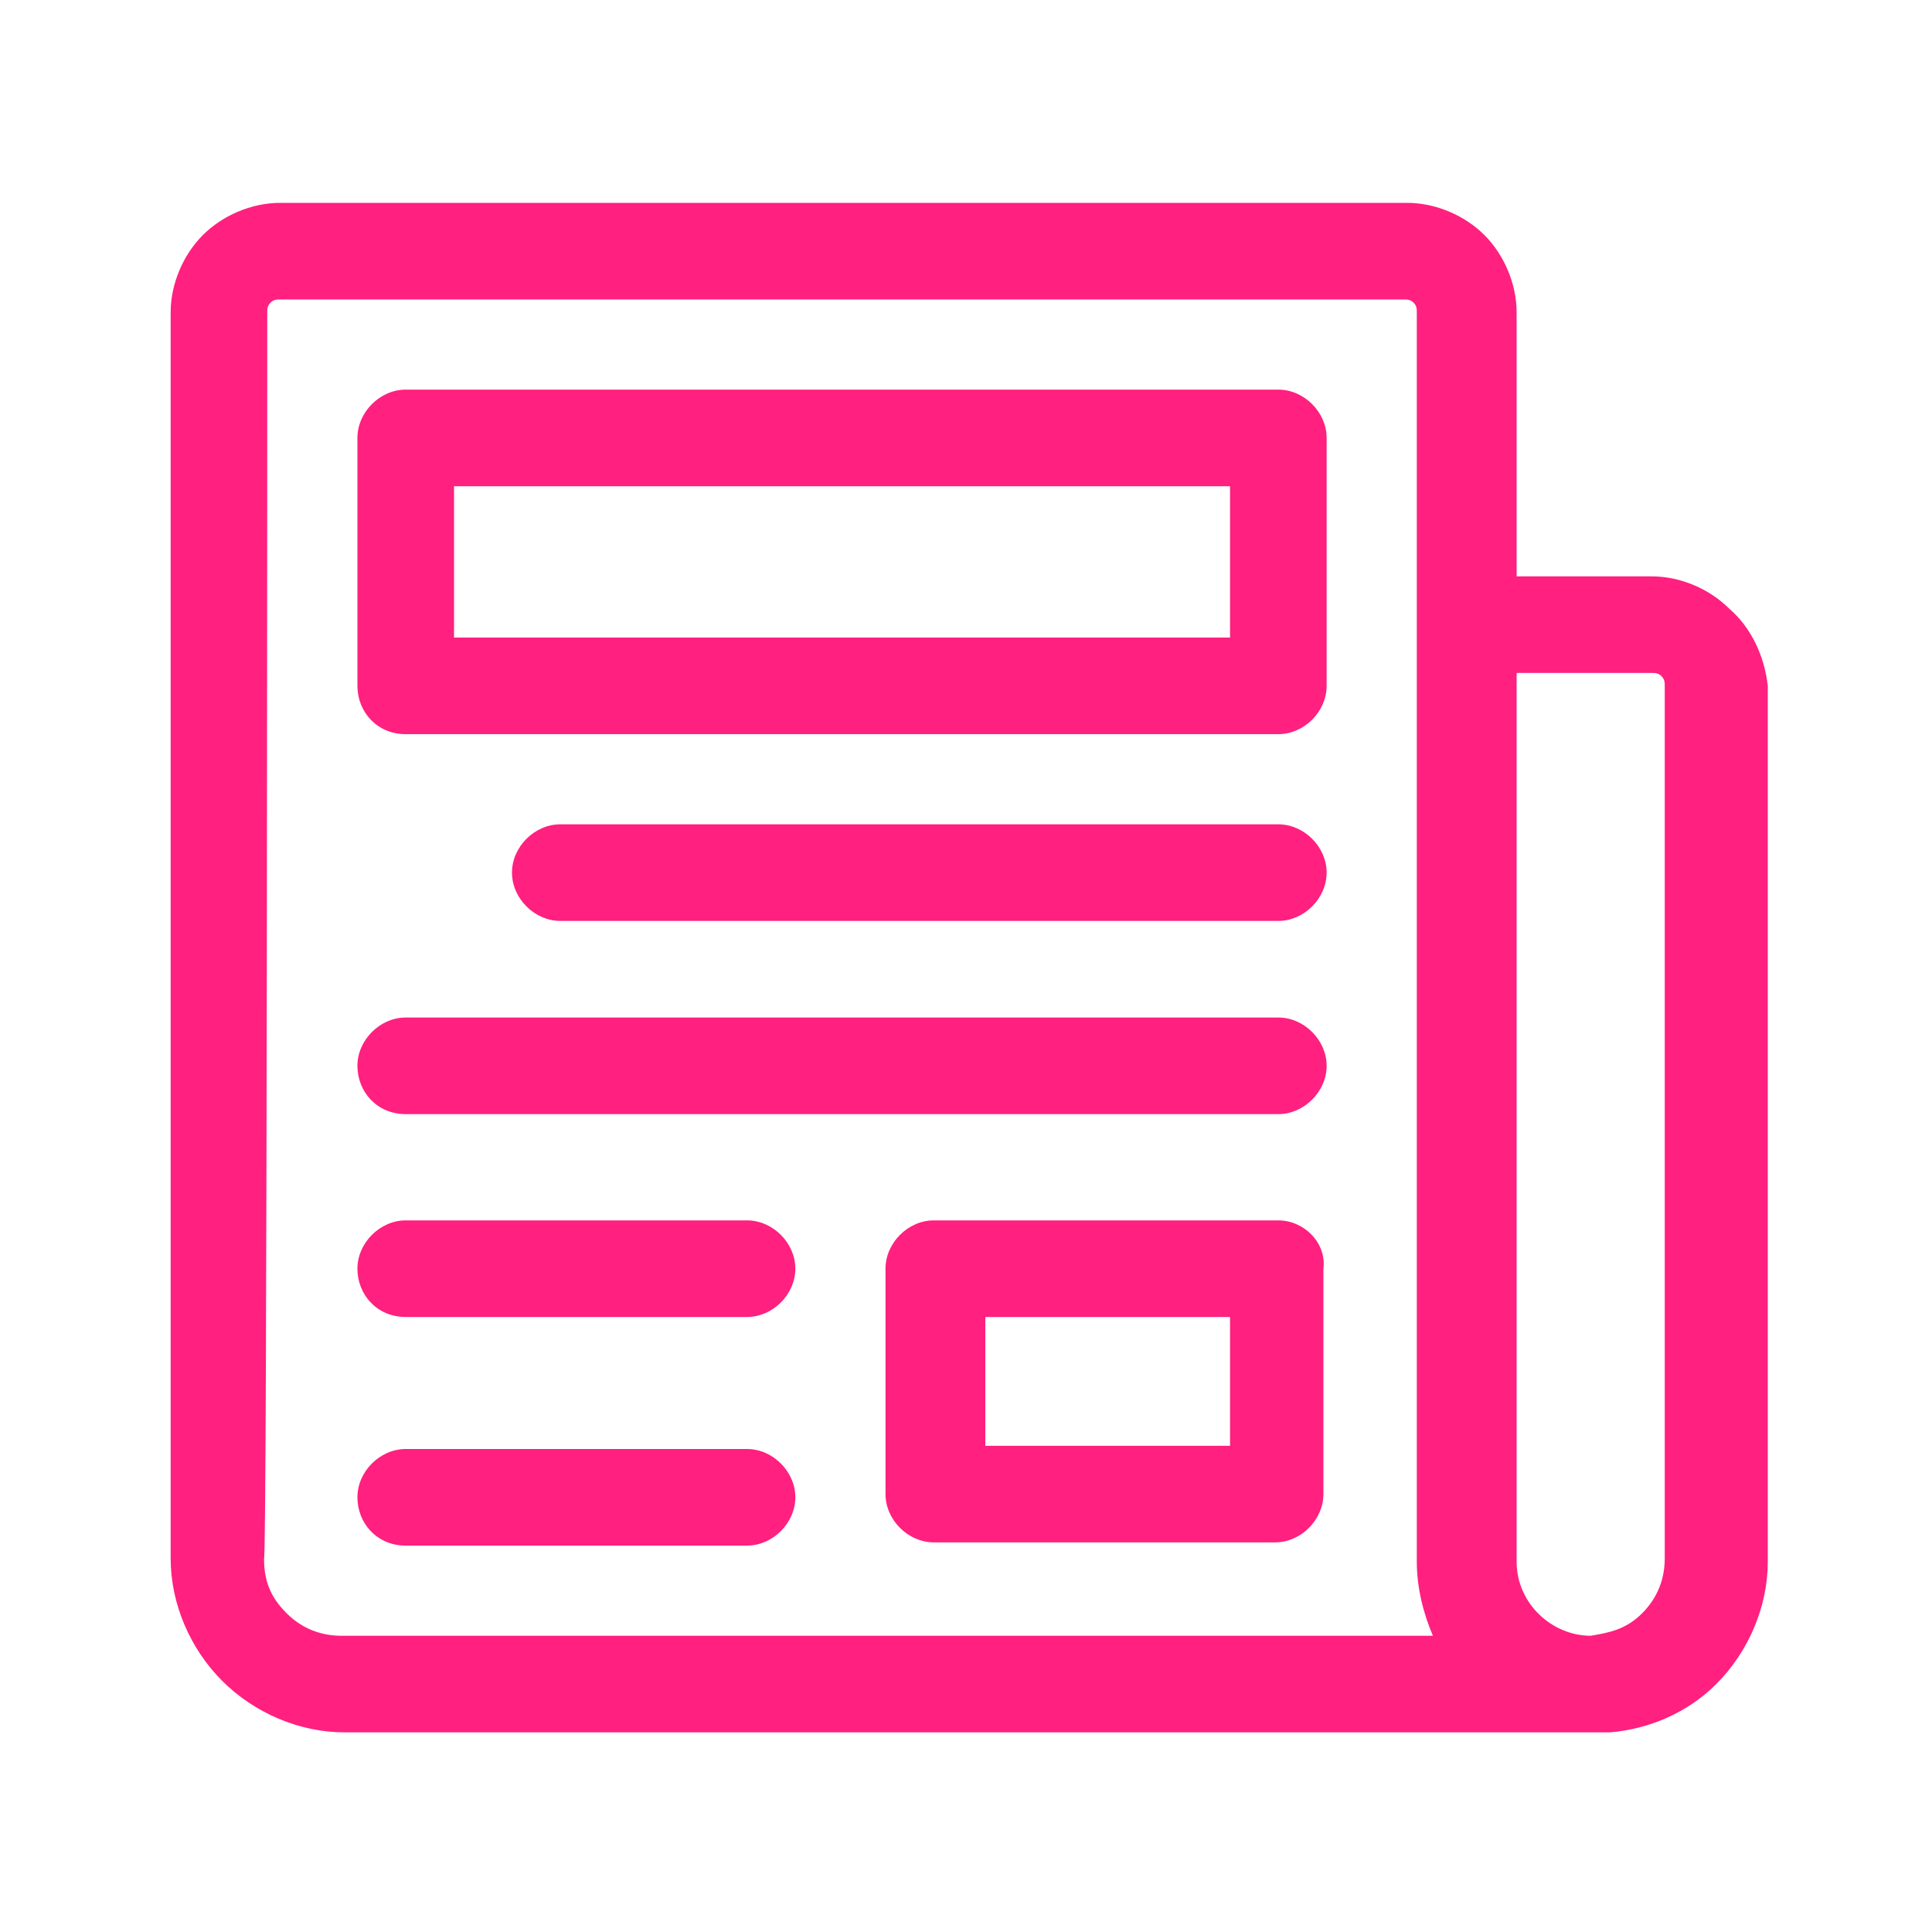 <?xml version="1.0" encoding="utf-8"?>
<!-- Generator: Adobe Illustrator 26.3.1, SVG Export Plug-In . SVG Version: 6.00 Build 0)  -->
<svg version="1.1" id="Layer_1" xmlns="http://www.w3.org/2000/svg" xmlns:xlink="http://www.w3.org/1999/xlink" x="0px" y="0px"
	 viewBox="0 0 60 60" style="enable-background:new 0 0 60 60;" xml:space="preserve">
<style type="text/css">
	.st0{fill:none;}
	.st1{fill:#FF207F;}
</style>
<rect class="st0" width="60" height="60"/>
<g>
	<path class="st1" d="M53.7,18.9c-0.6-0.6-1.5-1-2.4-1h-4.2V9.7c0-0.9-0.4-1.8-1-2.4c-0.6-0.6-1.5-1-2.4-1h-35c-0.9,0-1.8,0.4-2.4,1
		s-1,1.5-1,2.4v38.7c0,1.4,0.6,2.8,1.6,3.8s2.4,1.6,3.8,1.6h39.3v0c1.2-0.1,2.4-0.6,3.3-1.5c1-1,1.6-2.4,1.6-3.8V21.3
		C54.8,20.4,54.4,19.5,53.7,18.9z M49.4,50.8L49.4,50.8c-1.2,0-2.3-1-2.3-2.3V20.9h4.2c0.1,0,0.2,0,0.3,0.1c0.1,0.1,0.1,0.2,0.1,0.3
		v27.1c0,0.6-0.2,1.2-0.7,1.7S50,50.7,49.4,50.8z M8.3,9.7c0-0.1,0-0.2,0.1-0.3s0.2-0.1,0.3-0.1h34.9c0.1,0,0.2,0,0.3,0.1
		s0.1,0.2,0.1,0.3v38.8c0,0.8,0.2,1.6,0.5,2.3H10.6c-0.6,0-1.2-0.2-1.7-0.7s-0.7-1-0.7-1.7C8.3,48.4,8.3,9.7,8.3,9.7z"/>
	<path class="st1" d="M12.6,22.8h27.1c0.8,0,1.5-0.7,1.5-1.5v-7.7c0-0.8-0.7-1.5-1.5-1.5H12.6c-0.8,0-1.5,0.7-1.5,1.5v7.7
		C11.1,22.1,11.7,22.8,12.6,22.8z M14.1,19.8v-4.7h24.1v4.7H14.1L14.1,19.8z"/>
	<path class="st1" d="M39.7,37.9H29c-0.8,0-1.5,0.7-1.5,1.5v7c0,0.8,0.7,1.5,1.5,1.5h10.6c0.8,0,1.5-0.7,1.5-1.5v-7
		C41.2,38.6,40.5,37.9,39.7,37.9z M38.2,40.9v4h-7.6v-4H38.2z"/>
	<path class="st1" d="M39.7,25.6H17.4c-0.8,0-1.5,0.7-1.5,1.5s0.7,1.5,1.5,1.5h22.3c0.8,0,1.5-0.7,1.5-1.5S40.5,25.6,39.7,25.6z"/>
	<path class="st1" d="M12.6,34.6h27.1c0.8,0,1.5-0.7,1.5-1.5s-0.7-1.5-1.5-1.5H12.6c-0.8,0-1.5,0.7-1.5,1.5S11.7,34.6,12.6,34.6z"/>
	<path class="st1" d="M12.6,40.9h10.6c0.8,0,1.5-0.7,1.5-1.5s-0.7-1.5-1.5-1.5H12.6c-0.8,0-1.5,0.7-1.5,1.5S11.7,40.9,12.6,40.9z"/>
	<path class="st1" d="M12.6,48h10.6c0.8,0,1.5-0.7,1.5-1.5s-0.7-1.5-1.5-1.5H12.6c-0.8,0-1.5,0.7-1.5,1.5S11.7,48,12.6,48z"/>
</g>
</svg>
